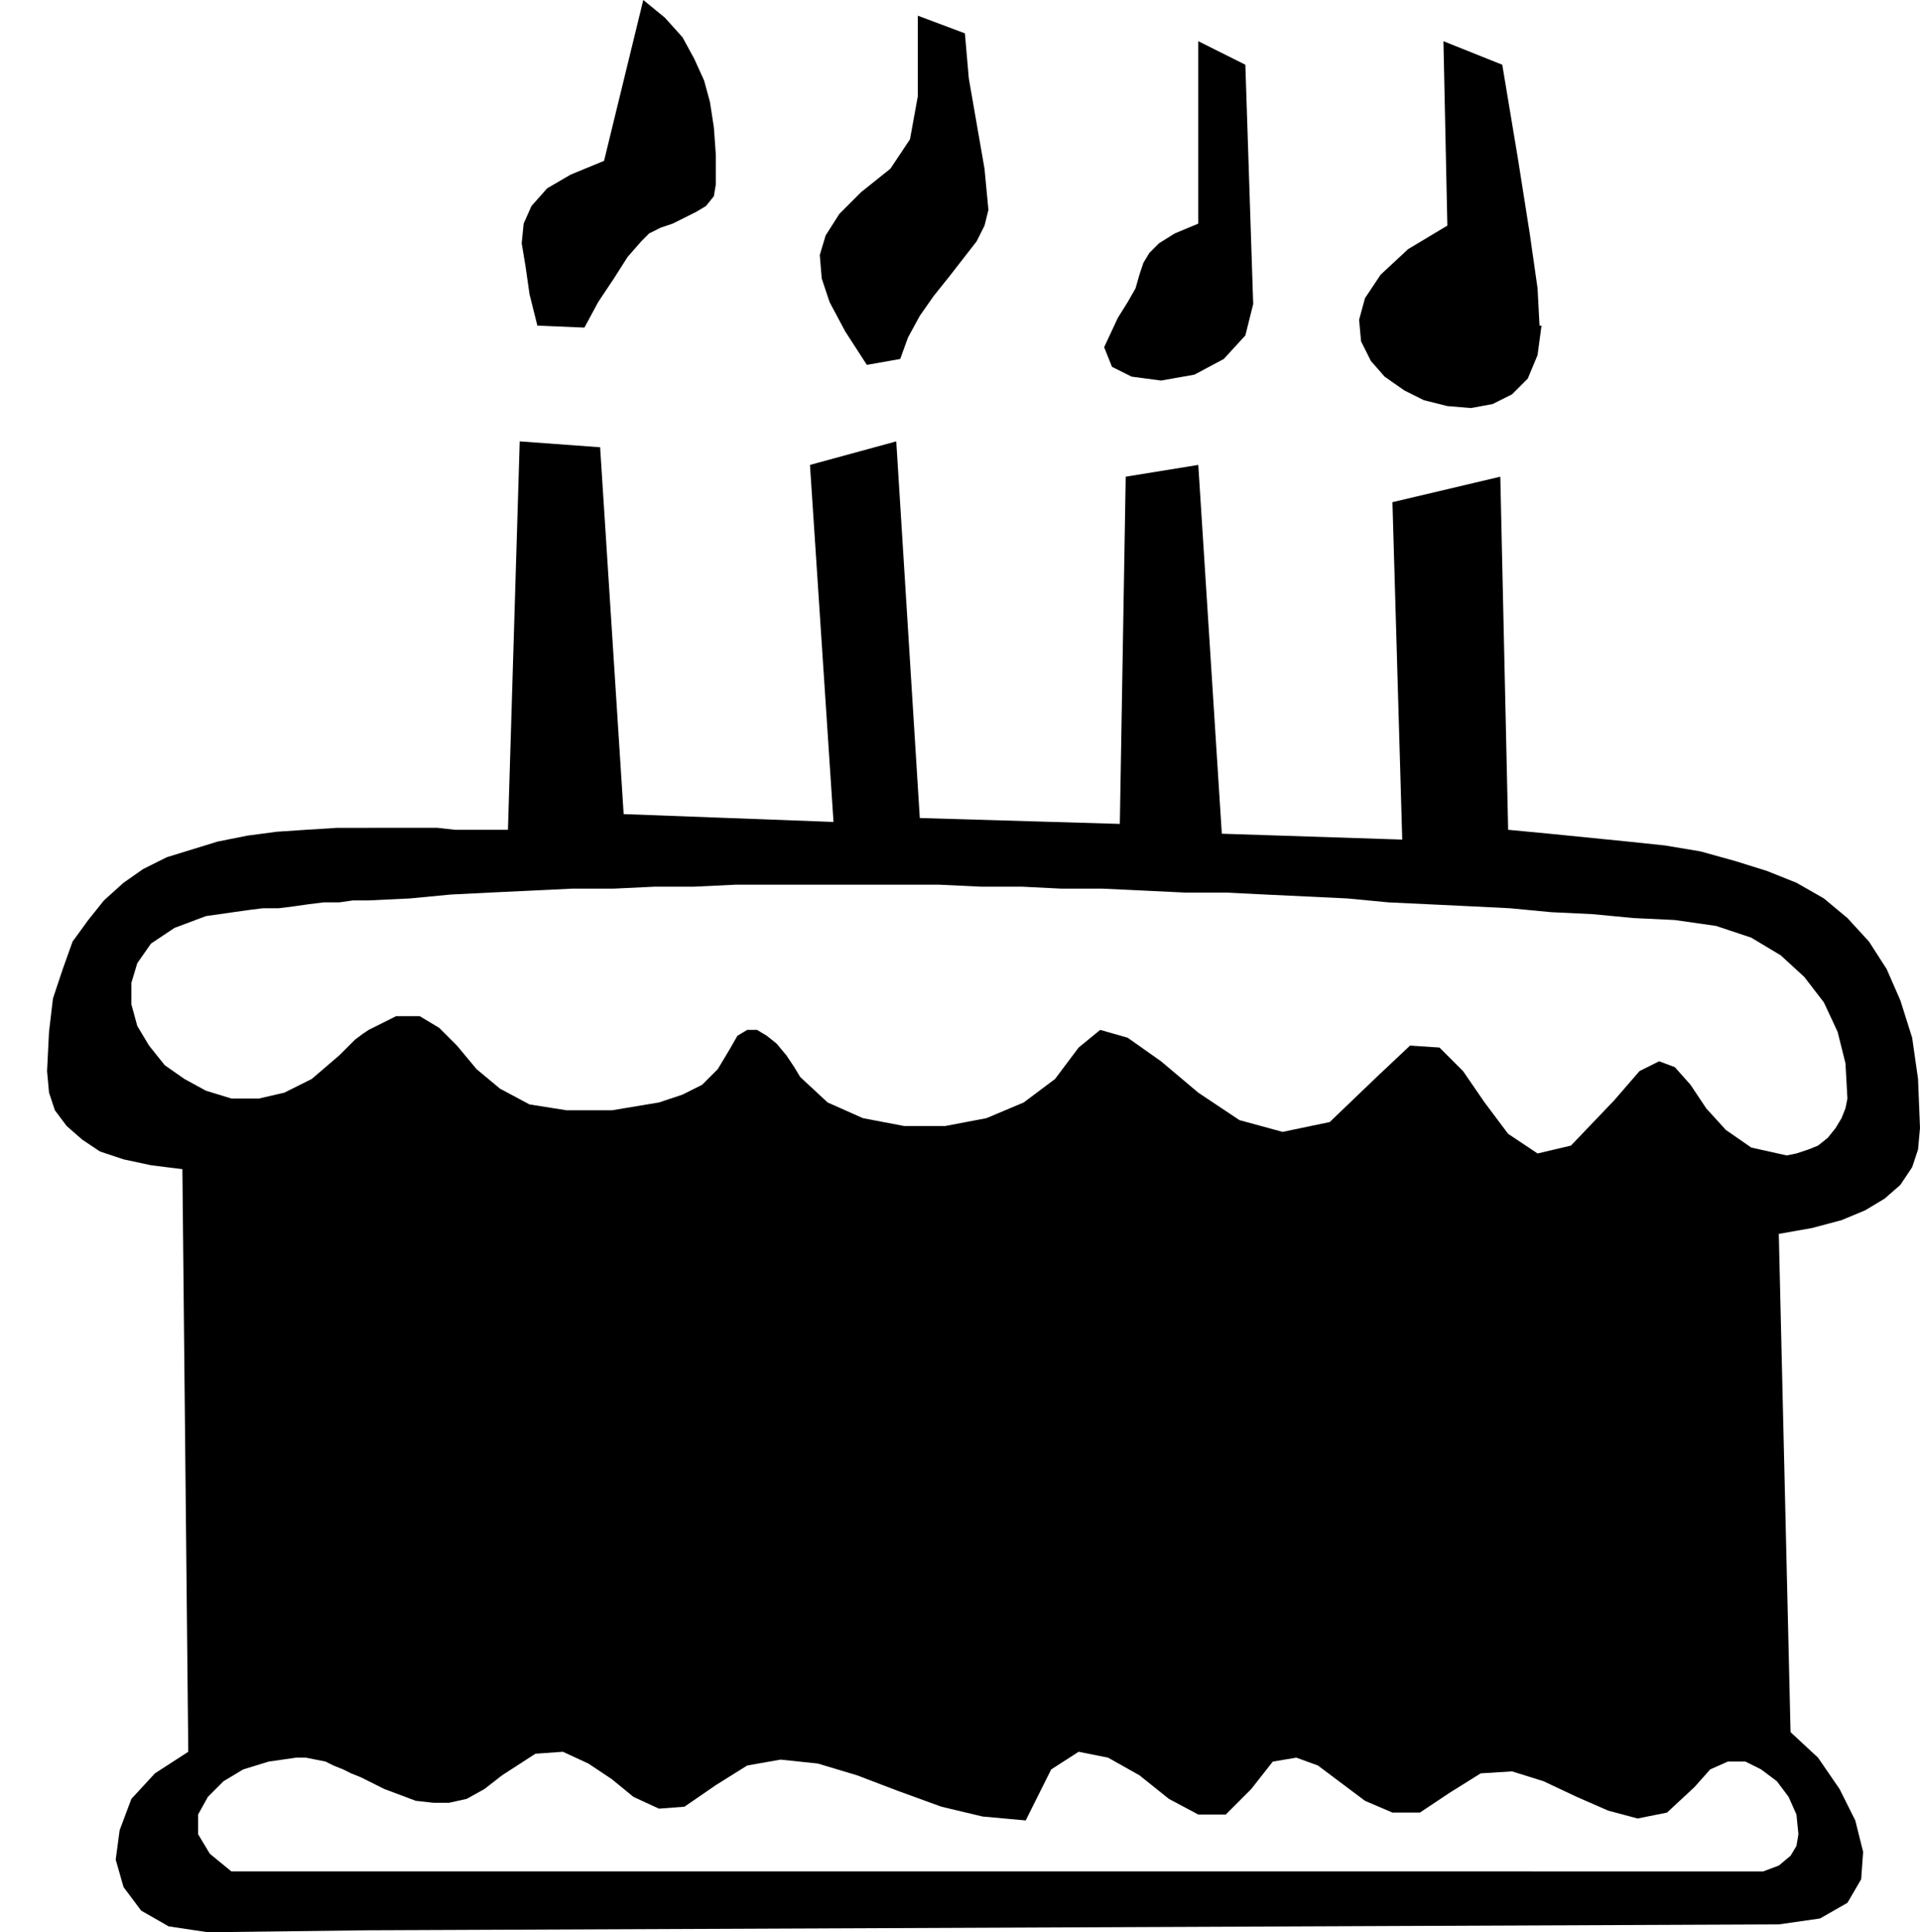 <svg xmlns="http://www.w3.org/2000/svg" width="93.984" height="94.56" fill-rule="evenodd" stroke-linecap="round" preserveAspectRatio="none" viewBox="0 0 979 985"><path d="m188 908 8 4 8 3 8 3 9 1h8l9-2 9-5 9-7 17-11 14-1 13 6 12 8 11 9 13 6 13-1 16-11 16-10 17-3 19 2 20 6 21 8 22 8 21 5 22 2 13-26 14-9 15 3 16 9 15 12 15 8h14l13-13 11-14 12-2 11 4 12 9 12 9 14 6h14l15-10 16-10 16-1 16 5 17 8 16 7 15 4 15-3 14-13 8-9 9-4h9l8 4 8 6 6 8 4 9 1 10-1 6-3 5-6 5-8 3H188v30l719-3 21-3 14-8 7-12 1-14-4-16-8-16-11-16-14-13-6-254 17-3 15-4 12-5 10-6 8-7 6-9 3-9 1-11-1-25-3-21-6-19-7-16-9-14-11-12-12-10-14-8-15-6-16-5-18-5-18-3-19-2-20-2-20-2-21-2-4-180-55 13 5 172-92-3-12-188-37 6-3 177-102-3-12-192-44 12 12 182-107-4-12-187-41-3-6 198h-27l-9-1h-35v37l21-1 21-2 20-1 21-1 21-1h21l21-1h20l21-1h104l21 1h21l20 1h21l21 1 21 1h21l20 1 21 1 21 1 21 2 21 1 21 1 20 1 21 2 21 1 21 2 21 1 21 3 18 6 15 9 12 11 10 13 7 15 4 16 1 18-1 5-2 5-3 5-4 5-5 4-5 2-6 2-5 1-18-4-13-9-10-11-8-12-8-9-8-3-10 5-13 15-22 23-17 4-15-10-12-16-11-16-12-12-15-1-17 16-24 23-24 5-22-6-21-14-19-16-17-12-14-4-11 9-12 16-16 12-19 8-21 4h-21l-21-4-18-8-14-13-3-5-4-6-5-6-5-4-5-3h-5l-5 3-4 7-6 10-8 8-10 5-12 4-12 2-12 2h-23l-19-3-15-8-12-10-10-12-9-9-10-6h-12l-14 7-3 2-4 3-4 4-4 4-14 12-14 7-13 3h-14l-13-4-11-6-10-7-8-10-6-10-3-11v-11l3-10 7-10 12-8 16-6 21-3 8-1h8l8-1 7-1 8-1h8l7-1h8v-37h-16l-16 1-15 1-15 2-15 3-13 4-13 4-12 6-10 7-10 9-8 10-8 11-5 14-5 15-2 17-1 20 1 11 3 9 6 8 8 7 9 6 12 4 14 3 16 2 3 297-17 11-12 13-6 16-2 15 4 14 9 12 14 8 20 3 82-1v-30h-70l-11-9-6-10v-10l5-9 8-8 10-6 13-4 14-2h5l5 1 5 1 4 2 5 2 4 2 5 2 4 2zm598-742-2 15-5 12-8 8-10 5-11 2-12-1-12-3-10-5-10-7-7-8-5-10-1-11 3-11 8-12 14-13 20-12-2-94 30 12 8 48 6 38 4 28 1 19h1zm-147-11-4 16-11 12-15 8-17 3-15-2-10-5-4-10 7-15 5-8 4-7 2-7 2-6 3-5 5-5 8-5 12-5V21l24 12 4 122zm-135-48-2 8-4 8-7 9-7 9-8 10-7 10-6 11-4 11-17 3-11-17-8-15-4-12-1-12 3-10 7-11 11-11 15-12 10-15 4-22V8l24 9 2 23 4 23 4 23 2 21zM365 94l-1 6-4 5-5 3-6 3-6 3-6 2-6 3-4 4-7 8-7 11-8 12-7 13-24-1-4-16-2-14-2-12 1-10 4-9 8-9 12-7 17-7 20-82 11 9 9 10 6 11 5 11 3 11 2 13 1 14v15z" style="fill:#000;stroke:none"/></svg>
